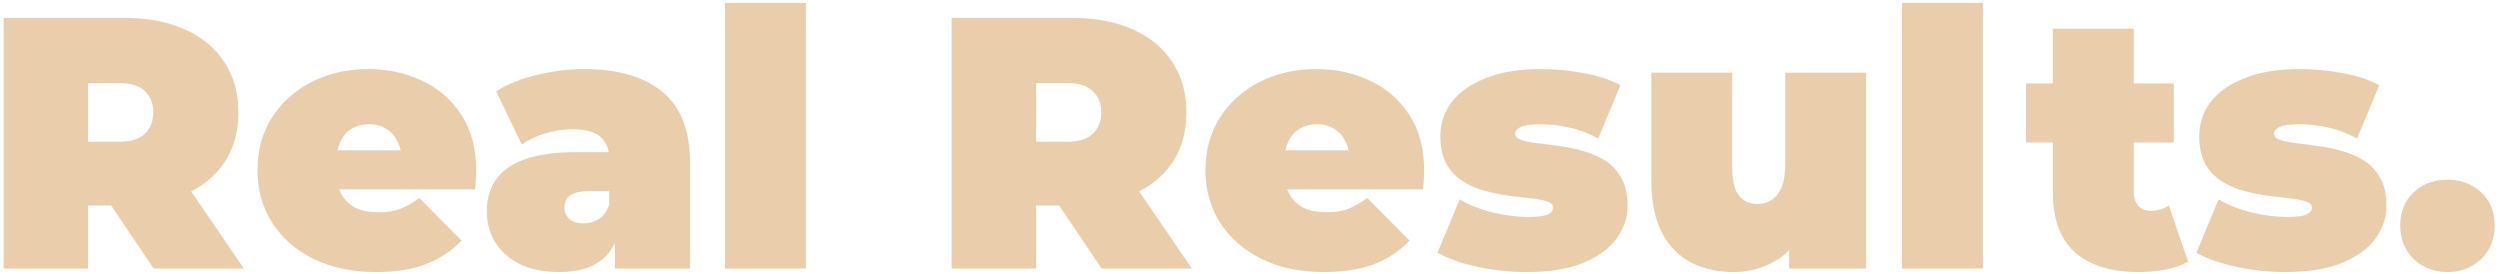 <?xml version="1.0" encoding="UTF-8"?> <svg xmlns="http://www.w3.org/2000/svg" width="447" height="49" viewBox="0 0 447 49" fill="none"><path d="M0.648 48V3.2H22.216C26.397 3.2 30.003 3.883 33.032 5.248C36.104 6.613 38.472 8.576 40.136 11.136C41.8 13.653 42.632 16.64 42.632 20.096C42.632 23.552 41.8 26.539 40.136 29.056C38.472 31.531 36.104 33.429 33.032 34.752C30.003 36.075 26.397 36.736 22.216 36.736H9.032L15.752 30.528V48H0.648ZM27.464 48L16.456 31.68H32.456L43.592 48H27.464ZM15.752 32.192L9.032 25.344H21.256C23.347 25.344 24.883 24.875 25.864 23.936C26.888 22.997 27.4 21.717 27.4 20.096C27.4 18.475 26.888 17.195 25.864 16.256C24.883 15.317 23.347 14.848 21.256 14.848H9.032L15.752 8V32.192ZM67.216 48.64C62.949 48.64 59.215 47.851 56.016 46.272C52.858 44.693 50.405 42.539 48.656 39.808C46.906 37.035 46.032 33.92 46.032 30.464C46.032 26.923 46.885 23.787 48.592 21.056C50.341 18.325 52.709 16.192 55.696 14.656C58.725 13.12 62.117 12.352 65.871 12.352C69.328 12.352 72.506 13.035 75.407 14.4C78.352 15.765 80.698 17.792 82.448 20.48C84.24 23.168 85.135 26.496 85.135 30.464C85.135 30.976 85.114 31.552 85.072 32.192C85.029 32.789 84.986 33.344 84.944 33.856H57.999V26.88H77.263L71.823 28.736C71.823 27.371 71.567 26.219 71.055 25.28C70.586 24.299 69.925 23.552 69.072 23.04C68.218 22.485 67.194 22.208 65.999 22.208C64.805 22.208 63.76 22.485 62.864 23.04C62.01 23.552 61.349 24.299 60.88 25.28C60.41 26.219 60.175 27.371 60.175 28.736V30.912C60.175 32.405 60.474 33.685 61.072 34.752C61.669 35.819 62.522 36.629 63.632 37.184C64.741 37.696 66.085 37.952 67.663 37.952C69.285 37.952 70.608 37.739 71.632 37.312C72.698 36.885 73.808 36.245 74.96 35.392L82.511 43.008C80.805 44.843 78.693 46.251 76.175 47.232C73.701 48.171 70.714 48.64 67.216 48.64ZM109.947 48V41.792L108.923 40.128V28.352C108.923 26.645 108.389 25.344 107.323 24.448C106.299 23.552 104.613 23.104 102.267 23.104C100.688 23.104 99.088 23.36 97.466 23.872C95.845 24.341 94.459 25.003 93.306 25.856L88.698 16.32C90.746 15.04 93.2 14.059 96.058 13.376C98.917 12.693 101.712 12.352 104.443 12.352C110.459 12.352 115.109 13.696 118.395 16.384C121.723 19.072 123.387 23.339 123.387 29.184V48H109.947ZM100.027 48.64C97.168 48.64 94.778 48.149 92.859 47.168C90.939 46.187 89.488 44.885 88.507 43.264C87.525 41.6 87.034 39.765 87.034 37.76C87.034 35.499 87.611 33.579 88.763 32C89.915 30.421 91.664 29.227 94.01 28.416C96.4 27.605 99.408 27.2 103.035 27.2H110.331V34.176H105.339C103.803 34.176 102.672 34.432 101.947 34.944C101.264 35.413 100.923 36.139 100.923 37.12C100.923 37.931 101.221 38.613 101.819 39.168C102.459 39.68 103.312 39.936 104.378 39.936C105.36 39.936 106.256 39.68 107.067 39.168C107.92 38.613 108.539 37.76 108.923 36.608L110.779 40.896C110.224 43.499 109.051 45.44 107.259 46.72C105.467 48 103.056 48.64 100.027 48.64ZM129.638 48V0.512H144.102V48H129.638ZM170.148 48V3.2H191.716C195.897 3.2 199.503 3.883 202.532 5.248C205.604 6.613 207.972 8.576 209.636 11.136C211.3 13.653 212.132 16.64 212.132 20.096C212.132 23.552 211.3 26.539 209.636 29.056C207.972 31.531 205.604 33.429 202.532 34.752C199.503 36.075 195.897 36.736 191.716 36.736H178.532L185.252 30.528V48H170.148ZM196.964 48L185.956 31.68H201.956L213.092 48H196.964ZM185.252 32.192L178.532 25.344H190.756C192.847 25.344 194.383 24.875 195.364 23.936C196.388 22.997 196.9 21.717 196.9 20.096C196.9 18.475 196.388 17.195 195.364 16.256C194.383 15.317 192.847 14.848 190.756 14.848H178.532L185.252 8V32.192ZM236.716 48.64C232.449 48.64 228.716 47.851 225.516 46.272C222.358 44.693 219.905 42.539 218.156 39.808C216.406 37.035 215.532 33.92 215.532 30.464C215.532 26.923 216.385 23.787 218.092 21.056C219.841 18.325 222.209 16.192 225.196 14.656C228.225 13.12 231.617 12.352 235.372 12.352C238.828 12.352 242.006 13.035 244.908 14.4C247.852 15.765 250.198 17.792 251.948 20.48C253.74 23.168 254.636 26.496 254.636 30.464C254.636 30.976 254.614 31.552 254.572 32.192C254.529 32.789 254.486 33.344 254.444 33.856H227.5V26.88H246.764L241.324 28.736C241.324 27.371 241.068 26.219 240.556 25.28C240.086 24.299 239.425 23.552 238.572 23.04C237.718 22.485 236.694 22.208 235.5 22.208C234.305 22.208 233.26 22.485 232.364 23.04C231.51 23.552 230.849 24.299 230.38 25.28C229.91 26.219 229.676 27.371 229.676 28.736V30.912C229.676 32.405 229.974 33.685 230.572 34.752C231.169 35.819 232.022 36.629 233.132 37.184C234.241 37.696 235.585 37.952 237.164 37.952C238.785 37.952 240.108 37.739 241.132 37.312C242.198 36.885 243.308 36.245 244.46 35.392L252.012 43.008C250.305 44.843 248.193 46.251 245.676 47.232C243.201 48.171 240.214 48.64 236.716 48.64ZM272.896 48.64C269.909 48.64 266.965 48.32 264.064 47.68C261.163 47.04 258.816 46.208 257.024 45.184L260.992 35.648C262.656 36.629 264.576 37.397 266.752 37.952C268.971 38.507 271.125 38.784 273.216 38.784C274.965 38.784 276.139 38.635 276.736 38.336C277.376 38.037 277.696 37.632 277.696 37.12C277.696 36.608 277.333 36.245 276.608 36.032C275.883 35.776 274.923 35.584 273.728 35.456C272.533 35.328 271.211 35.179 269.76 35.008C268.352 34.795 266.923 34.496 265.472 34.112C264.021 33.728 262.699 33.152 261.504 32.384C260.309 31.616 259.349 30.592 258.624 29.312C257.899 27.989 257.536 26.325 257.536 24.32C257.536 22.101 258.197 20.096 259.52 18.304C260.885 16.512 262.891 15.083 265.536 14.016C268.224 12.907 271.531 12.352 275.456 12.352C278.016 12.352 280.576 12.587 283.136 13.056C285.696 13.525 287.893 14.251 289.728 15.232L285.76 24.768C283.968 23.787 282.197 23.125 280.448 22.784C278.741 22.4 277.141 22.208 275.648 22.208C273.813 22.208 272.555 22.379 271.872 22.72C271.232 23.061 270.912 23.445 270.912 23.872C270.912 24.384 271.275 24.768 272 25.024C272.725 25.28 273.685 25.472 274.88 25.6C276.075 25.728 277.376 25.899 278.784 26.112C280.235 26.283 281.664 26.581 283.072 27.008C284.523 27.392 285.845 27.968 287.04 28.736C288.235 29.504 289.195 30.549 289.92 31.872C290.645 33.152 291.008 34.795 291.008 36.8C291.008 38.891 290.347 40.853 289.024 42.688C287.701 44.48 285.696 45.931 283.008 47.04C280.32 48.107 276.949 48.64 272.896 48.64ZM309.98 48.64C307.206 48.64 304.689 48.085 302.428 46.976C300.209 45.824 298.46 44.053 297.18 41.664C295.9 39.232 295.26 36.117 295.26 32.32V12.992H309.724V29.824C309.724 32.299 310.129 34.027 310.94 35.008C311.75 35.989 312.86 36.48 314.268 36.48C315.121 36.48 315.91 36.267 316.636 35.84C317.404 35.371 318.022 34.624 318.492 33.6C318.961 32.533 319.196 31.147 319.196 29.44V12.992H333.66V48H319.9V37.888L322.652 40.64C321.414 43.371 319.644 45.397 317.34 46.72C315.078 48 312.625 48.64 309.98 48.64ZM340.075 48V0.512H354.539V48H340.075ZM382.346 48.64C377.525 48.64 373.77 47.488 371.082 45.184C368.394 42.837 367.05 39.253 367.05 34.432V5.12H381.514V34.304C381.514 35.371 381.791 36.203 382.346 36.8C382.943 37.397 383.669 37.696 384.522 37.696C385.759 37.696 386.847 37.376 387.786 36.736L391.242 46.784C390.133 47.424 388.789 47.893 387.21 48.192C385.674 48.491 384.053 48.64 382.346 48.64ZM362.25 25.472V14.912H388.682V25.472H362.25ZM408.583 48.64C405.597 48.64 402.653 48.32 399.752 47.68C396.85 47.04 394.504 46.208 392.712 45.184L396.68 35.648C398.344 36.629 400.264 37.397 402.44 37.952C404.658 38.507 406.813 38.784 408.904 38.784C410.653 38.784 411.826 38.635 412.424 38.336C413.064 38.037 413.384 37.632 413.384 37.12C413.384 36.608 413.021 36.245 412.296 36.032C411.57 35.776 410.61 35.584 409.416 35.456C408.221 35.328 406.898 35.179 405.448 35.008C404.04 34.795 402.61 34.496 401.16 34.112C399.709 33.728 398.386 33.152 397.192 32.384C395.997 31.616 395.037 30.592 394.312 29.312C393.586 27.989 393.224 26.325 393.224 24.32C393.224 22.101 393.885 20.096 395.208 18.304C396.573 16.512 398.578 15.083 401.224 14.016C403.912 12.907 407.218 12.352 411.144 12.352C413.704 12.352 416.264 12.587 418.824 13.056C421.384 13.525 423.581 14.251 425.416 15.232L421.448 24.768C419.656 23.787 417.885 23.125 416.136 22.784C414.429 22.4 412.829 22.208 411.336 22.208C409.501 22.208 408.242 22.379 407.56 22.72C406.92 23.061 406.6 23.445 406.6 23.872C406.6 24.384 406.962 24.768 407.688 25.024C408.413 25.28 409.373 25.472 410.568 25.6C411.762 25.728 413.064 25.899 414.472 26.112C415.922 26.283 417.352 26.581 418.76 27.008C420.21 27.392 421.533 27.968 422.728 28.736C423.922 29.504 424.882 30.549 425.608 31.872C426.333 33.152 426.696 34.795 426.696 36.8C426.696 38.891 426.034 40.853 424.712 42.688C423.389 44.48 421.384 45.931 418.696 47.04C416.008 48.107 412.637 48.64 408.583 48.64ZM437.603 48.64C435.214 48.64 433.208 47.872 431.587 46.336C429.966 44.757 429.155 42.752 429.155 40.32C429.155 37.845 429.966 35.861 431.587 34.368C433.208 32.875 435.214 32.128 437.603 32.128C439.992 32.128 441.998 32.875 443.619 34.368C445.24 35.861 446.051 37.845 446.051 40.32C446.051 42.752 445.24 44.757 443.619 46.336C441.998 47.872 439.992 48.64 437.603 48.64Z" fill="#EACEAC"></path></svg> 